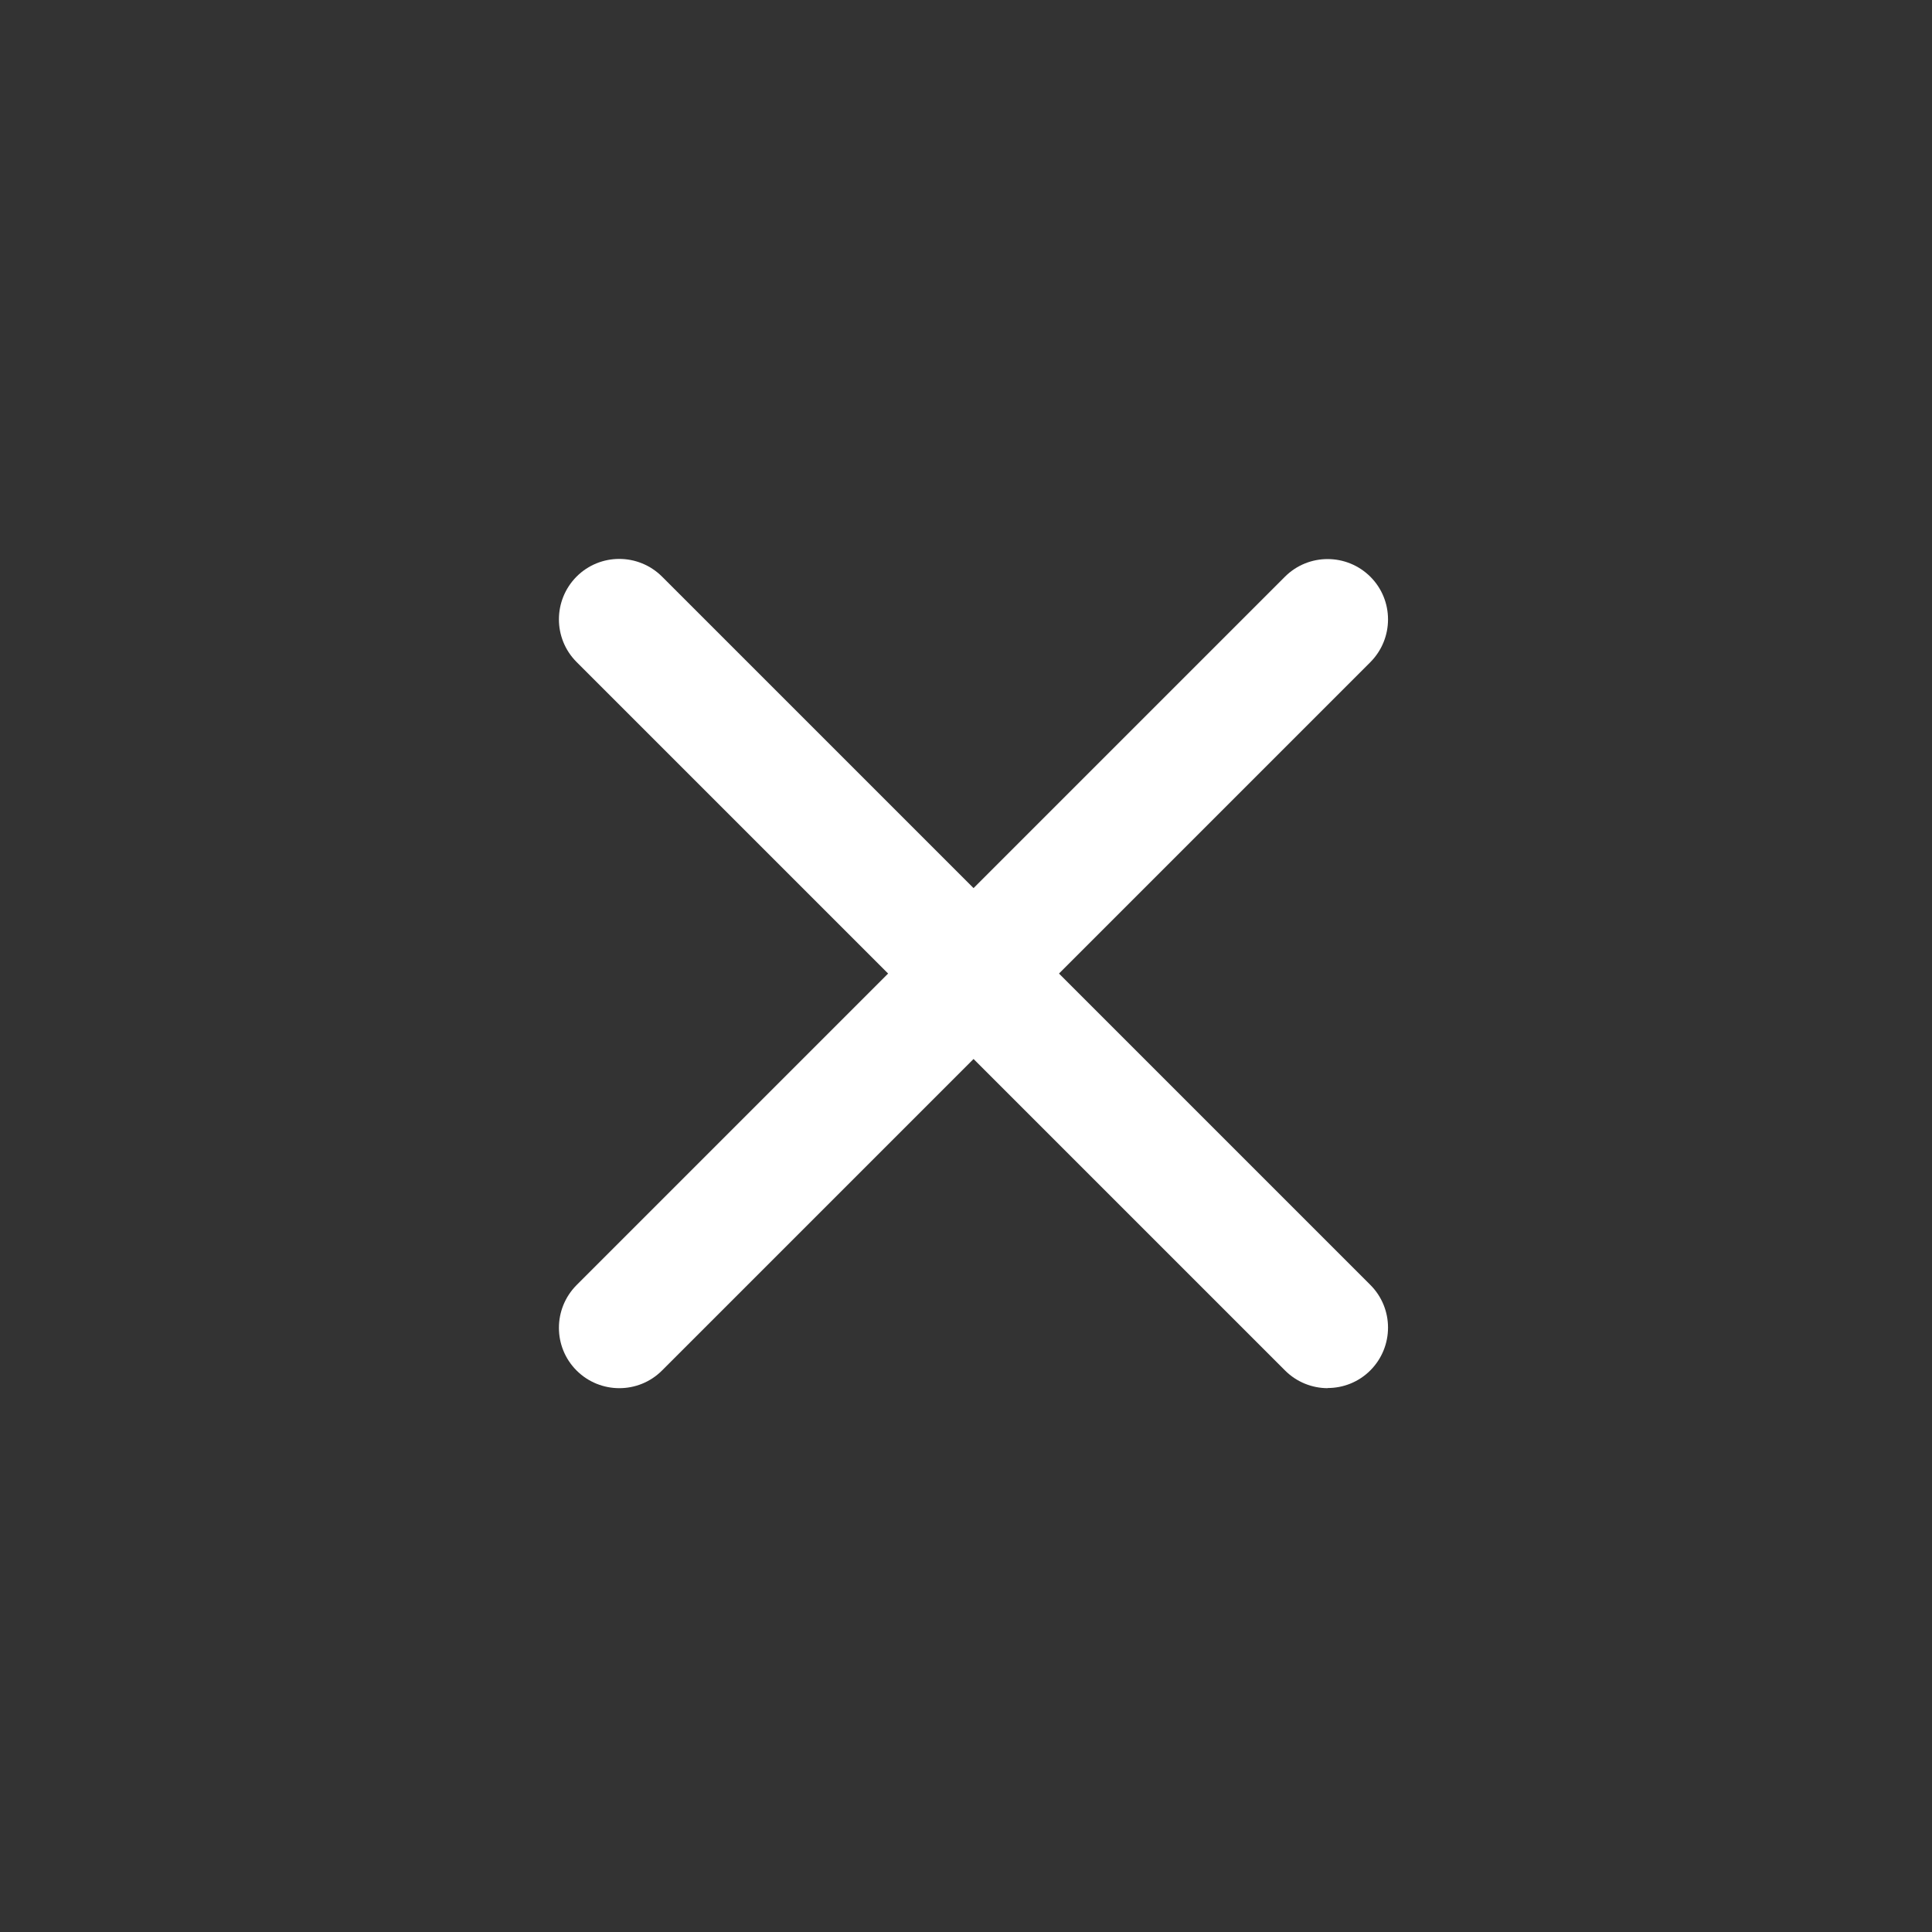<?xml version="1.0" encoding="UTF-8"?>
<svg id="_レイヤー_1" data-name="レイヤー 1" xmlns="http://www.w3.org/2000/svg" width="128" height="128" viewBox="0 0 128 128">
  <rect x="0" y="0" width="128" height="128" fill="#333333" stroke="none"/>
  <defs>
    <style>
      .cls-1 {
        fill: #fff;
      }

      .cls-2 {
        fill: none;
      }
    </style>
  </defs>
  <rect class="cls-2" width="128" height="128"/>
  <path class="cls-1" d="M87.97,91.97c-1.02,0-2.05-.39-2.83-1.17L38.2,43.86c-1.56-1.56-1.56-4.09,0-5.66,1.56-1.56,4.09-1.56,5.66,0l46.93,46.93c1.56,1.56,1.56,4.09,0,5.66-.78,.78-1.8,1.17-2.83,1.17Z"/>
  <path class="cls-1" d="M41.03,91.97c-1.02,0-2.05-.39-2.83-1.17-1.56-1.56-1.56-4.09,0-5.66l46.93-46.93c1.56-1.56,4.09-1.56,5.66,0,1.56,1.56,1.56,4.09,0,5.66l-46.93,46.93c-.78,.78-1.8,1.17-2.83,1.17Z"/>
</svg>